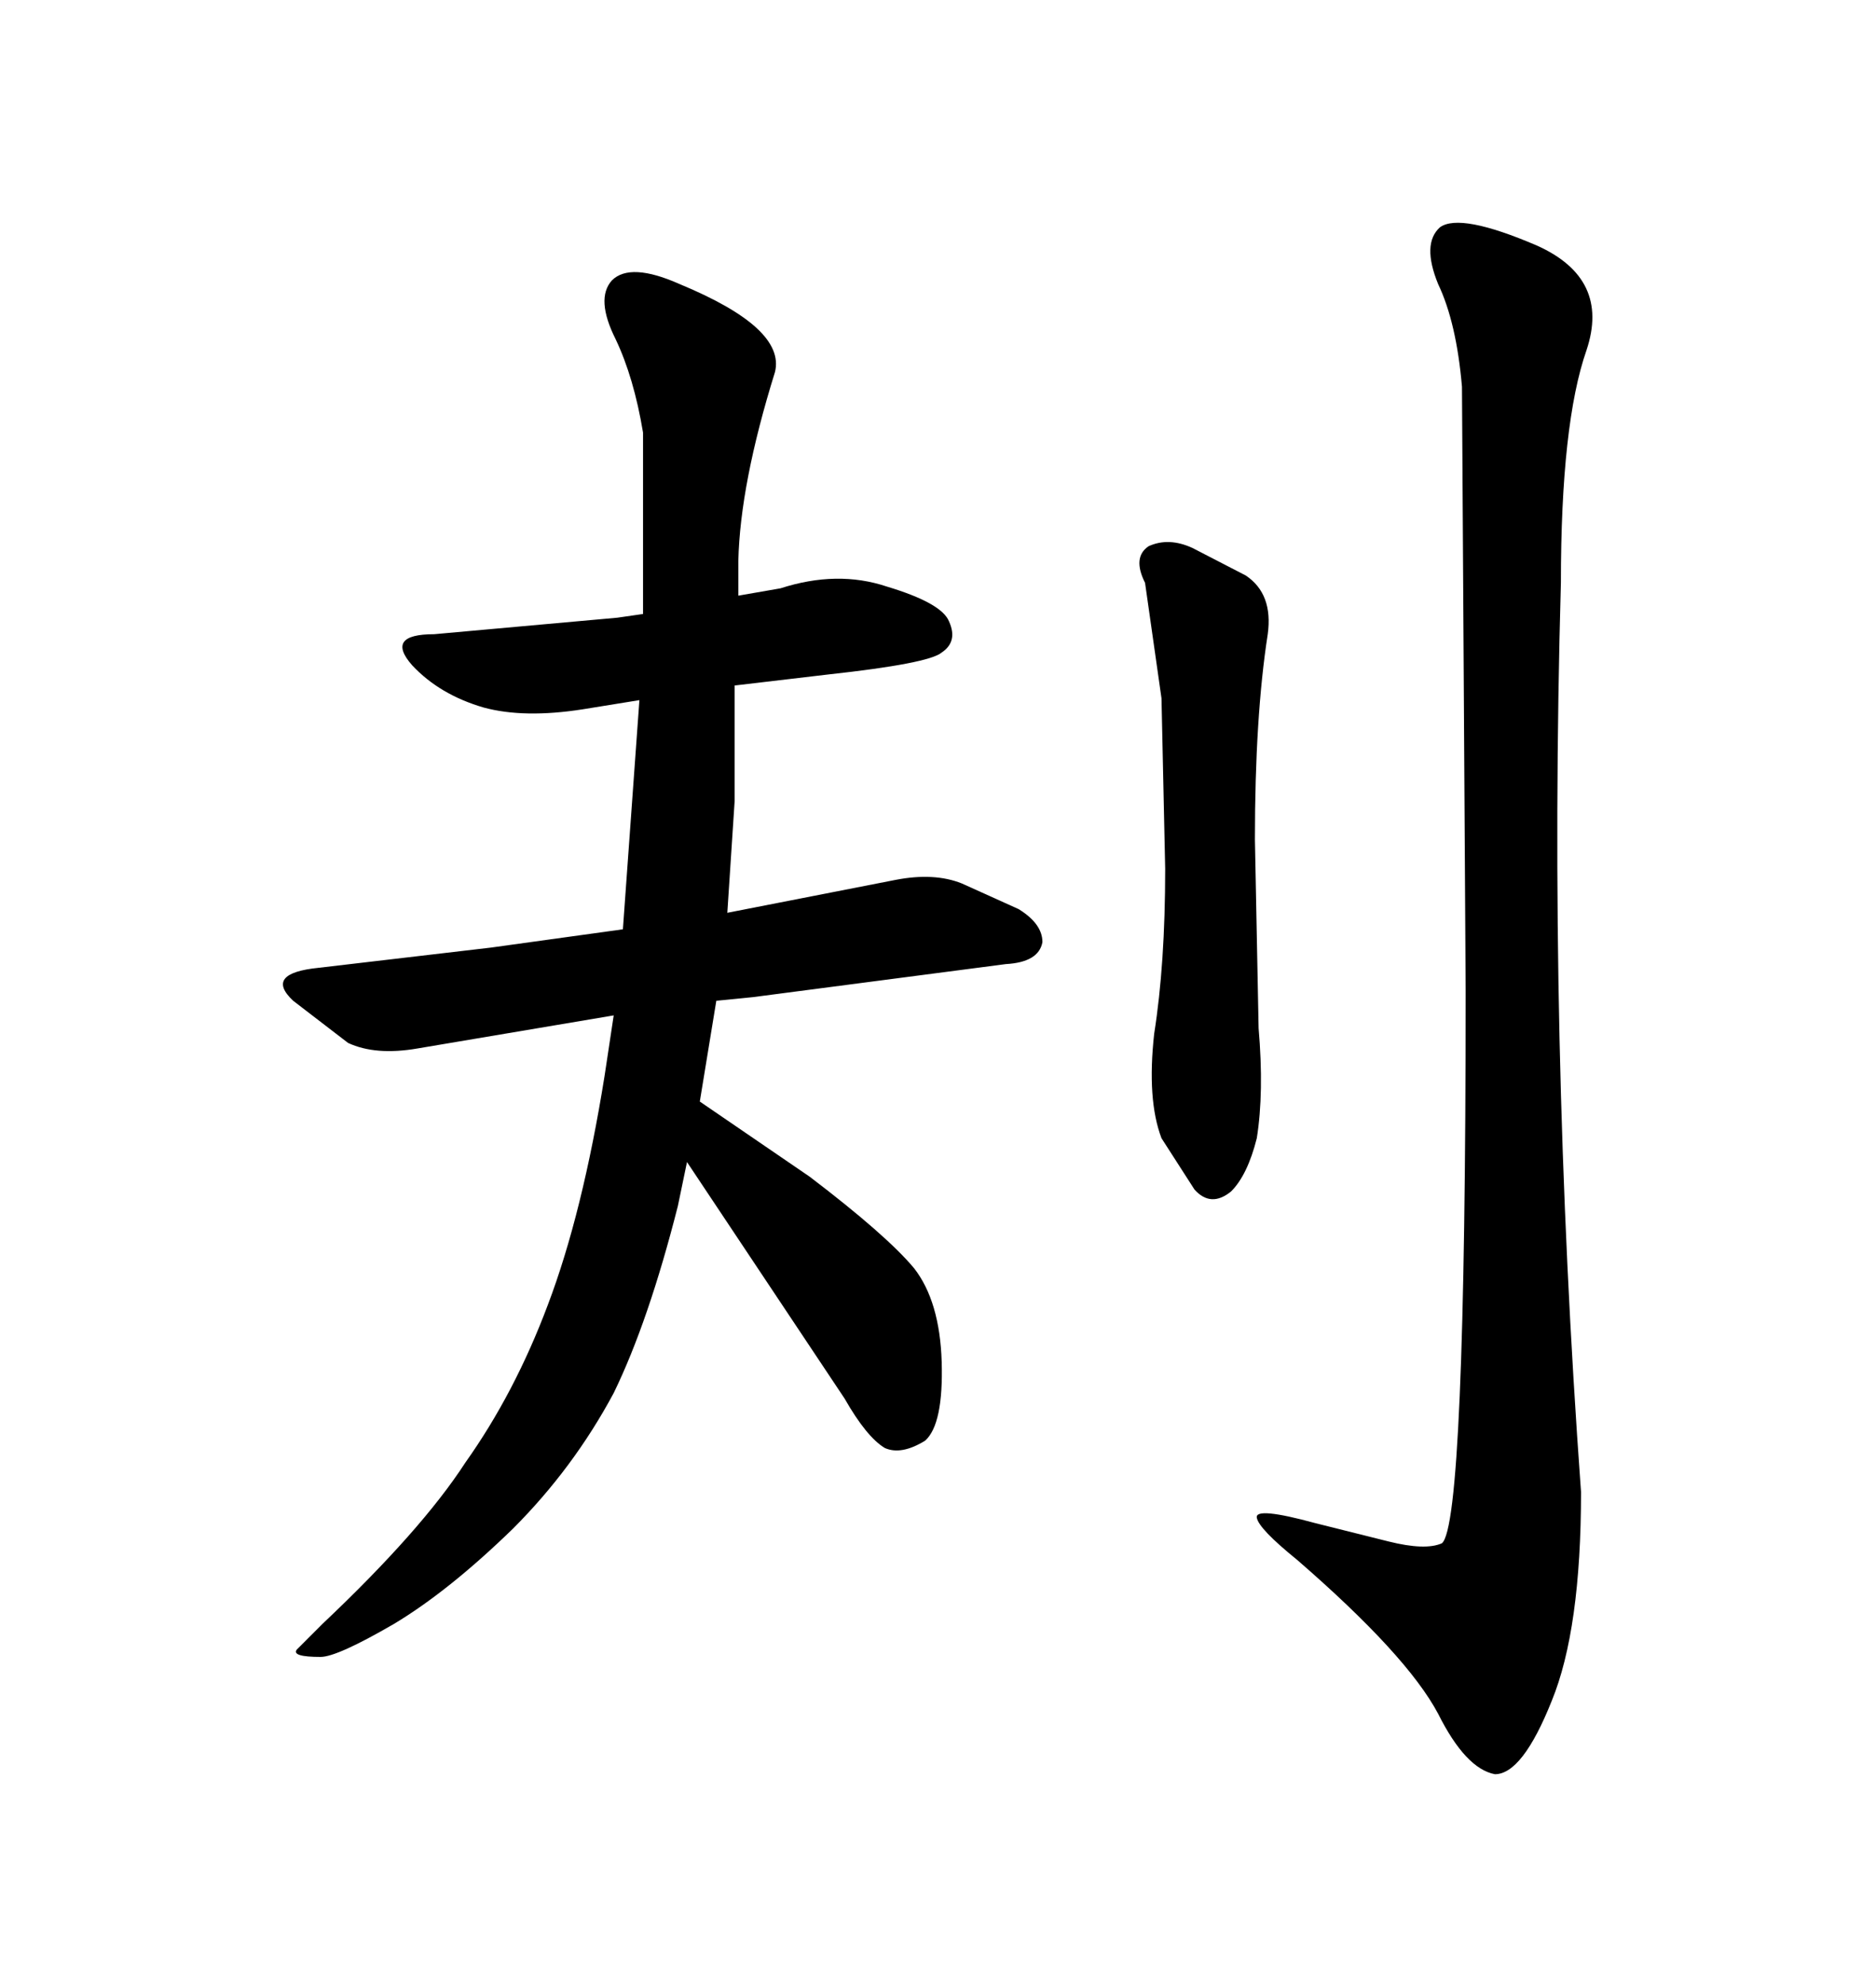 <svg xmlns="http://www.w3.org/2000/svg" xmlns:xlink="http://www.w3.org/1999/xlink" width="300" height="317.285"><path d="M108.40 192.77L109.86 185.74L135.06 223.54Q138.57 229.69 141.50 231.45L141.50 231.45Q144.14 232.62 147.95 230.27L147.95 230.27Q150.88 227.64 150.59 217.68L150.59 217.68Q150.29 208.01 146.19 202.73L146.19 202.73Q141.80 197.46 129.49 188.09L129.49 188.09L111.91 176.07L114.55 159.96L120.41 159.38L160.84 154.10Q166.11 153.81 166.70 150.59L166.70 150.59Q166.70 147.66 162.89 145.31L162.89 145.31L153.81 141.21Q149.41 139.45 143.26 140.63L143.26 140.63L116.31 145.90L117.48 128.03L117.48 109.57L132.42 107.81Q148.54 106.05 150.59 104.30L150.59 104.30Q153.22 102.54 151.76 99.32L151.76 99.32Q150.59 96.39 141.80 93.75L141.80 93.75Q133.89 91.11 124.80 94.04L124.80 94.04L118.07 95.21L118.07 89.65Q118.36 77.34 123.93 59.47L123.93 59.47Q124.80 55.96 121.00 52.44L121.00 52.44Q117.19 48.93 108.69 45.41L108.69 45.41Q100.78 41.89 97.85 44.82L97.85 44.82Q95.21 47.75 98.44 54.20L98.44 54.20Q101.37 60.35 102.83 69.14L102.83 69.14L102.83 98.14L98.73 98.73L69.43 101.37Q61.52 101.37 65.92 106.35L65.92 106.35Q70.31 111.04 77.34 113.09L77.34 113.09Q83.79 114.84 93.16 113.38L93.16 113.38L102.25 111.91L99.61 148.54L78.52 151.46L50.98 154.69Q42.19 155.57 46.88 159.96L46.88 159.96L55.66 166.70Q60.06 168.75 66.80 167.58L66.80 167.58L98.14 162.30L96.68 171.97Q93.16 193.95 87.60 208.59L87.60 208.59Q82.32 222.66 74.41 233.79L74.41 233.79Q67.38 244.63 51.56 259.57L51.56 259.57L47.46 263.67Q46.58 264.84 51.27 264.84L51.27 264.84Q53.91 264.84 62.99 259.57L62.99 259.57Q71.78 254.30 82.03 244.34L82.03 244.34Q91.70 234.67 98.14 222.66L98.14 222.66Q103.71 211.23 108.40 192.77L108.40 192.77ZM183.11 93.16L183.11 93.16L185.74 111.62L186.33 138.87Q186.33 154.10 184.57 165.23L184.57 165.23Q183.40 175.78 185.74 181.93L185.74 181.93L191.02 190.14Q193.65 193.07 196.88 190.43L196.88 190.43Q199.51 187.79 200.98 181.93L200.98 181.93Q202.15 174.61 201.27 164.36L201.27 164.36L200.68 134.18Q200.68 114.55 202.73 101.37L202.73 101.37Q203.61 94.92 199.22 91.99L199.22 91.99L190.72 87.60Q186.91 85.84 183.69 87.30L183.69 87.30Q181.05 89.06 183.11 93.16ZM233.79 61.82L233.79 61.82L234.38 158.50Q234.38 243.75 230.57 246.68L230.57 246.68Q227.93 247.85 222.07 246.39L222.07 246.39L210.35 243.46Q200.68 240.82 200.98 242.58L200.98 242.58Q201.27 244.34 207.42 249.32L207.42 249.32Q225 264.55 229.98 273.93L229.98 273.93Q234.38 282.71 239.06 283.59L239.06 283.59Q243.46 283.59 248.14 271.88L248.14 271.88Q252.83 260.45 252.83 238.48L252.83 238.48Q247.56 166.11 249.61 93.16L249.61 93.16Q249.61 67.68 253.71 55.96L253.71 55.96Q257.52 44.53 245.80 39.26L245.80 39.26Q233.50 33.98 230.27 36.33L230.27 36.33Q227.34 38.96 229.98 45.41L229.98 45.41Q232.91 51.56 233.79 61.82Z"/></svg>